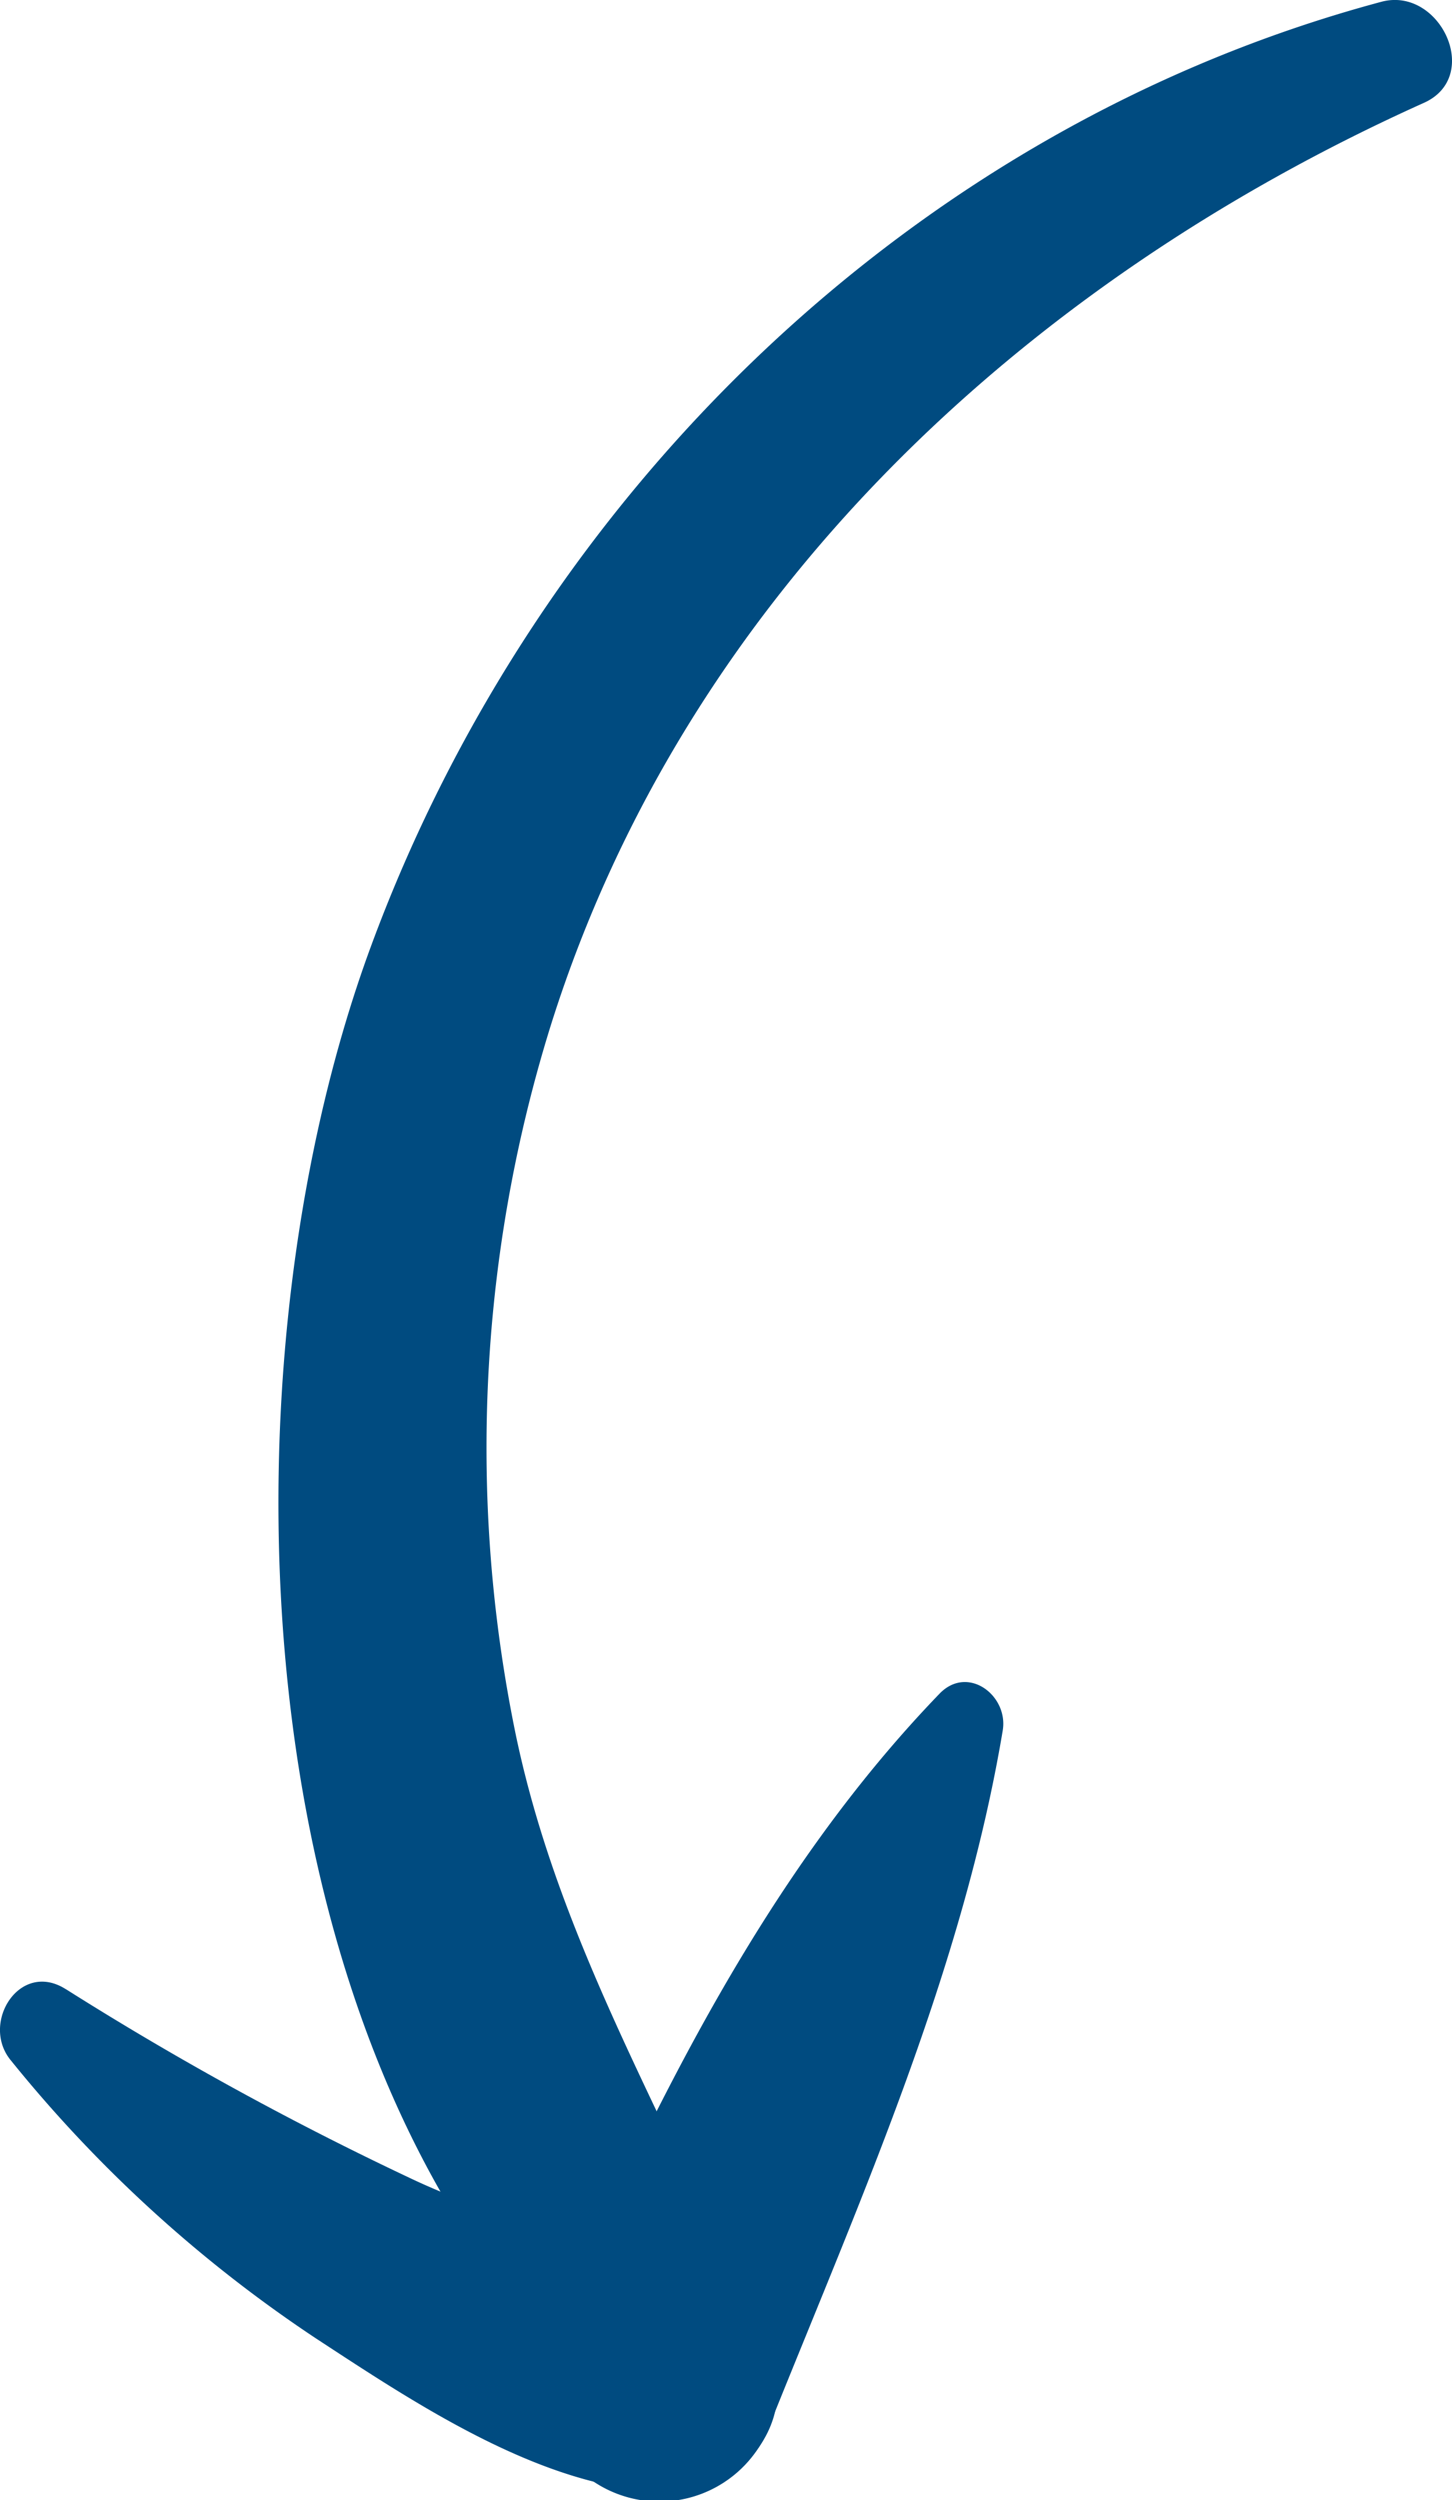 <svg xmlns="http://www.w3.org/2000/svg" xmlns:xlink="http://www.w3.org/1999/xlink" width="46.62" height="80.249" viewBox="0 0 46.62 80.249">
  <defs>
    <clipPath id="clip-path">
      <rect id="Rectangle_1110" data-name="Rectangle 1110" width="80.249" height="46.62" fill="#004b80"/>
    </clipPath>
  </defs>
  <g id="Group_3343" data-name="Group 3343" transform="translate(46.62) rotate(90)">
    <g id="Group_3340" data-name="Group 3340" transform="translate(0 0)" clip-path="url(#clip-path)">
      <path id="Path_20191" data-name="Path 20191" d="M3.3,8.09C9.084,20.96,19.164,31.8,32.9,36.123a45.574,45.574,0,0,0,22.447,1.195c7.222-1.426,13.093-5.268,19.8-7.922,2.619-1.036,3.909,2.538,2.48,4.262C67.283,46.152,44.45,47.093,30.372,41.9,15.862,36.549,4.084,24.494.057,9.457-.444,7.585,2.449,6.205,3.3,8.09" transform="translate(0 -7.191)" fill="#004b80"/>
      <path id="Path_20192" data-name="Path 20192" d="M51.405,22.84a102.653,102.653,0,0,0,6.051-11.024c1.7-3.571,2.418-7.864,4.972-10.891,1.78-2.111,4.982-.267,5.1,2.112.2,4.085-2.751,8.467-4.922,11.787a43.44,43.44,0,0,1-8.911,9.781c-1.19.995-3.241-.276-2.288-1.765" transform="translate(12.443 21.662)" fill="#004b80"/>
      <path id="Path_20193" data-name="Path 20193" d="M44.984,14.013c7.652,1.282,14.9,4.509,22.063,7.391a3.8,3.8,0,1,1-2.938,6.967C56.88,25.147,49.551,21.592,43.8,16.042c-.942-.91.062-2.217,1.181-2.029" transform="translate(10.562 0.412)" fill="#004b80"/>
    </g>
  </g>
</svg>
